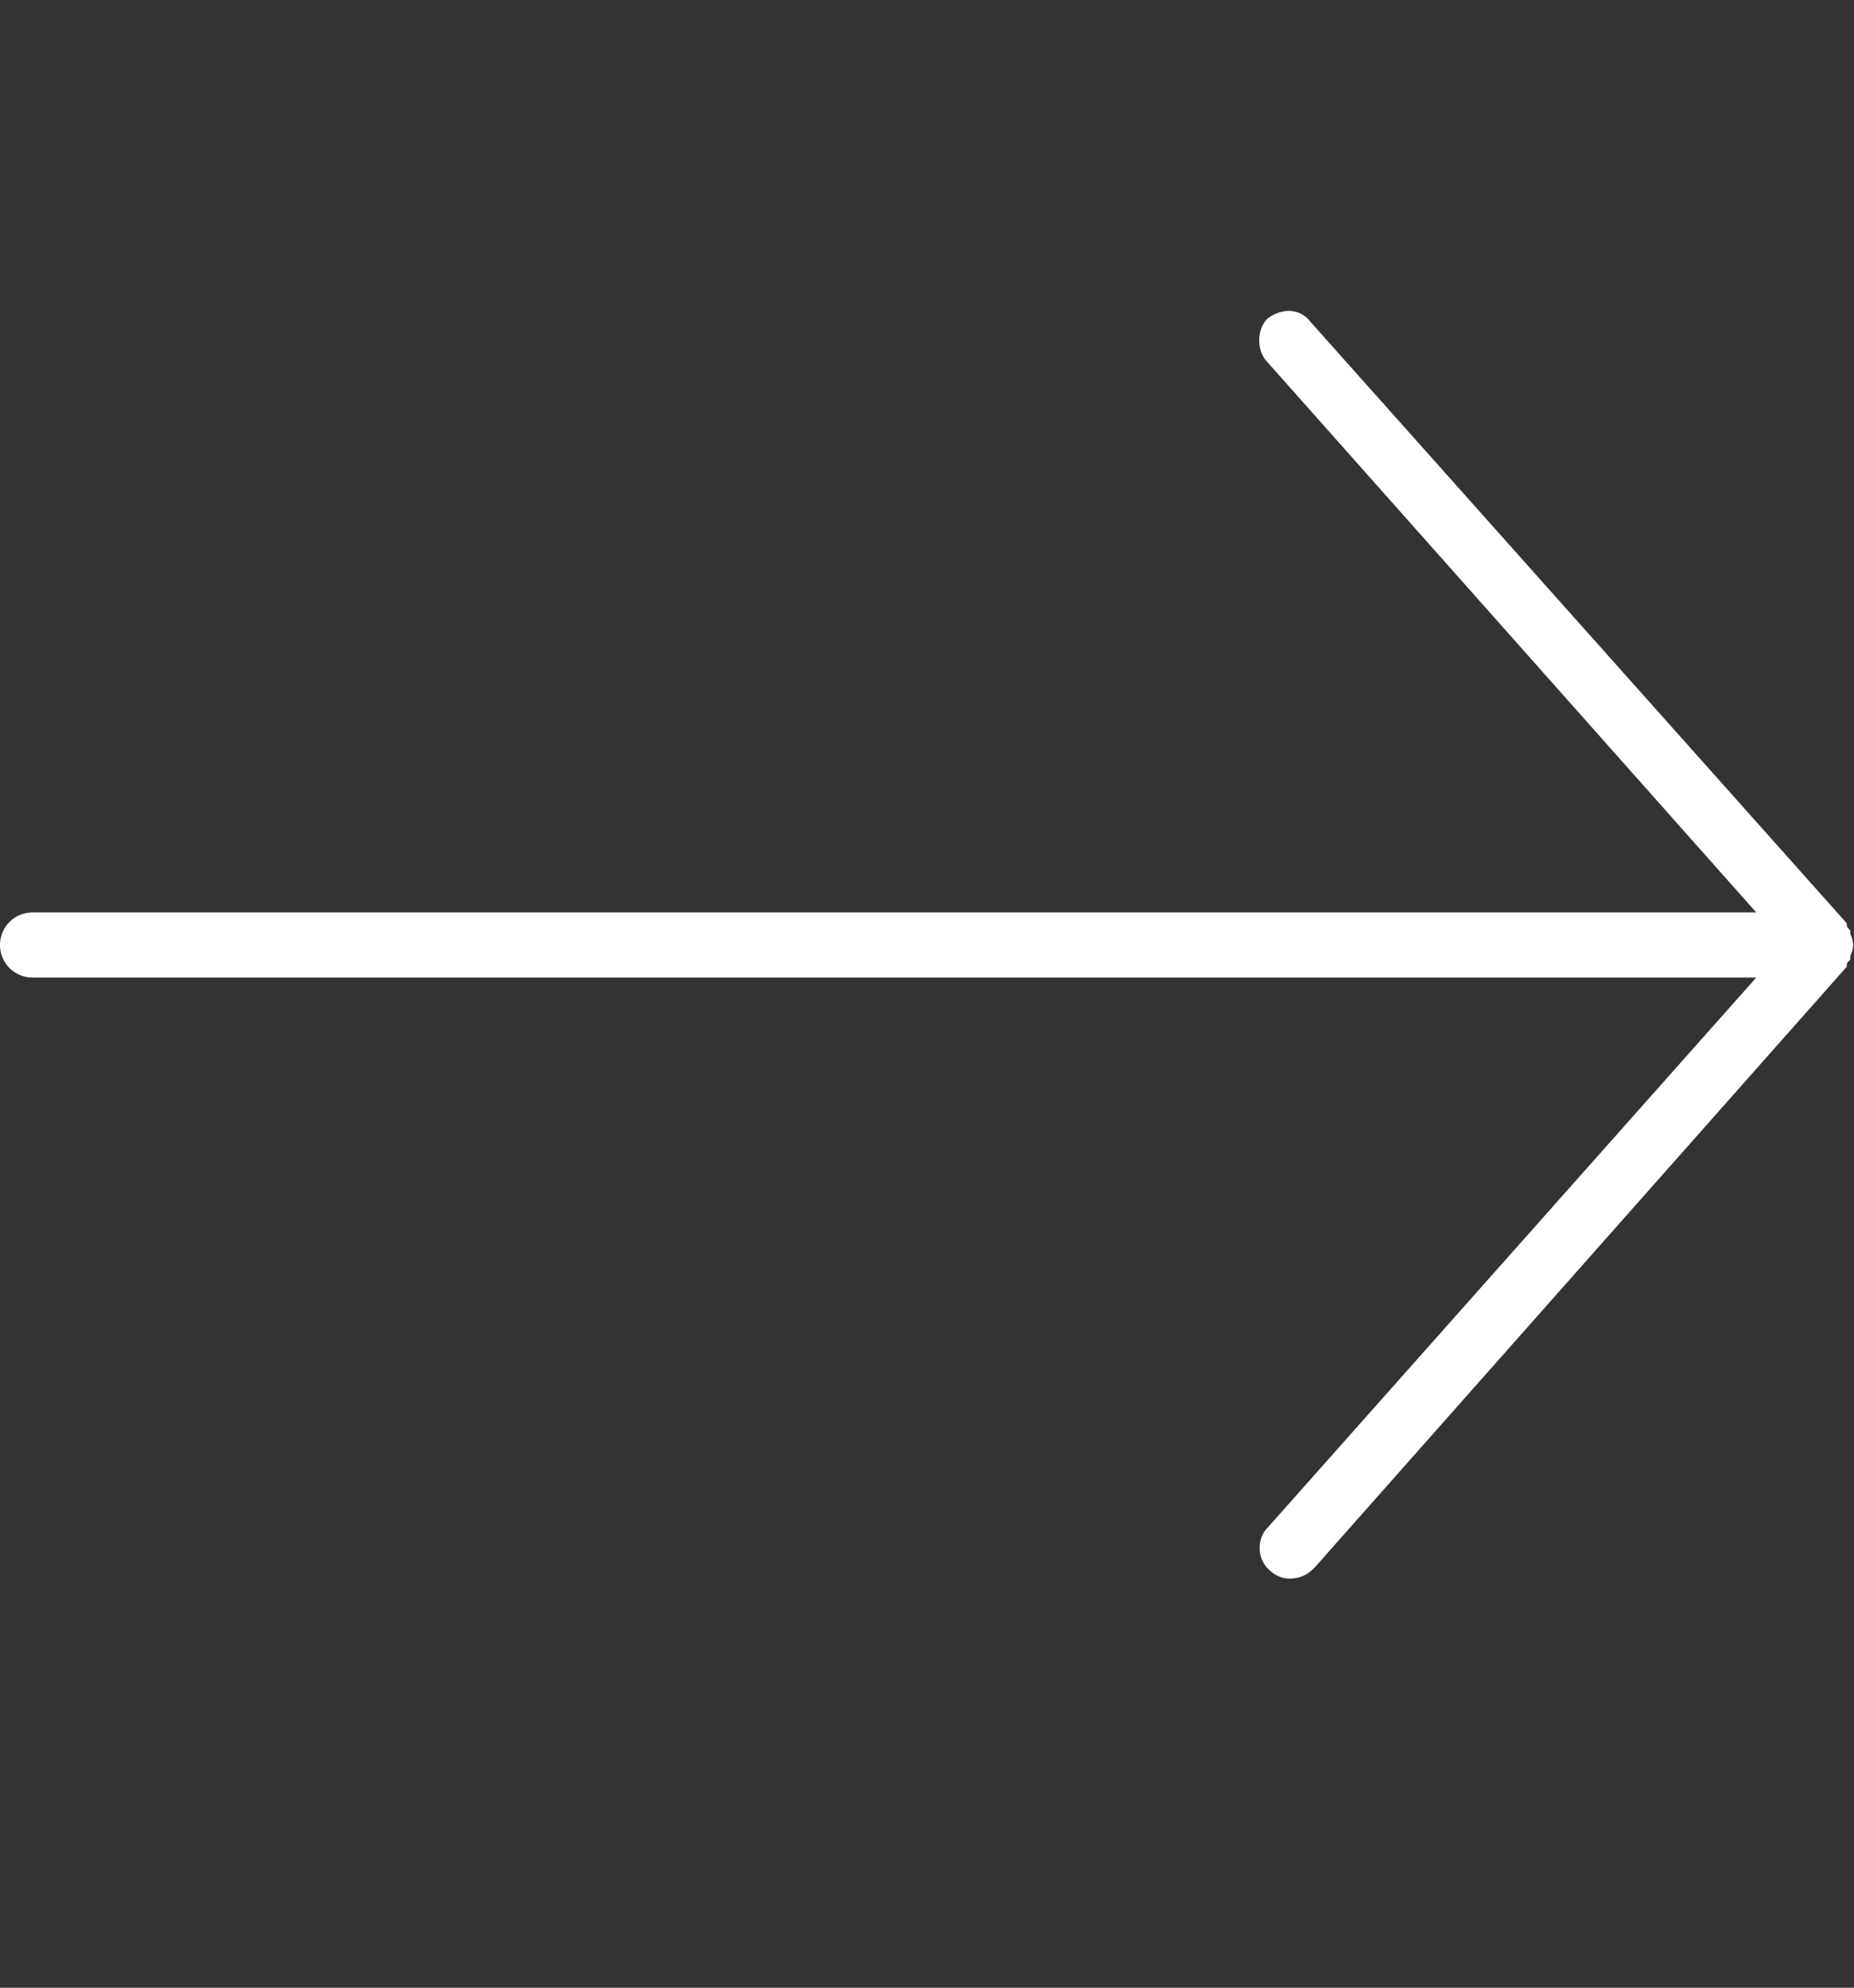 <svg xmlns="http://www.w3.org/2000/svg" viewBox="0 0 512 549">
  <rect x="0" y="0" width="512" height="549" fill="#333333" stroke="none"/>
  <path fill="white" d="M511 258v-1c-1-1-1-1-1-2L362 89c-3-4-8-4-12-1-3 3-3 9 0 12l135 152H9c-5 0-9 4-9 9s4 9 9 9h476L350 422c-3 3-3 9 1 12 1 1 3 2 5 2 3 0 5-1 7-3l147-166c0-1 0-1 1-2v-1c1-2 1-4 0-6z"/>
</svg>
